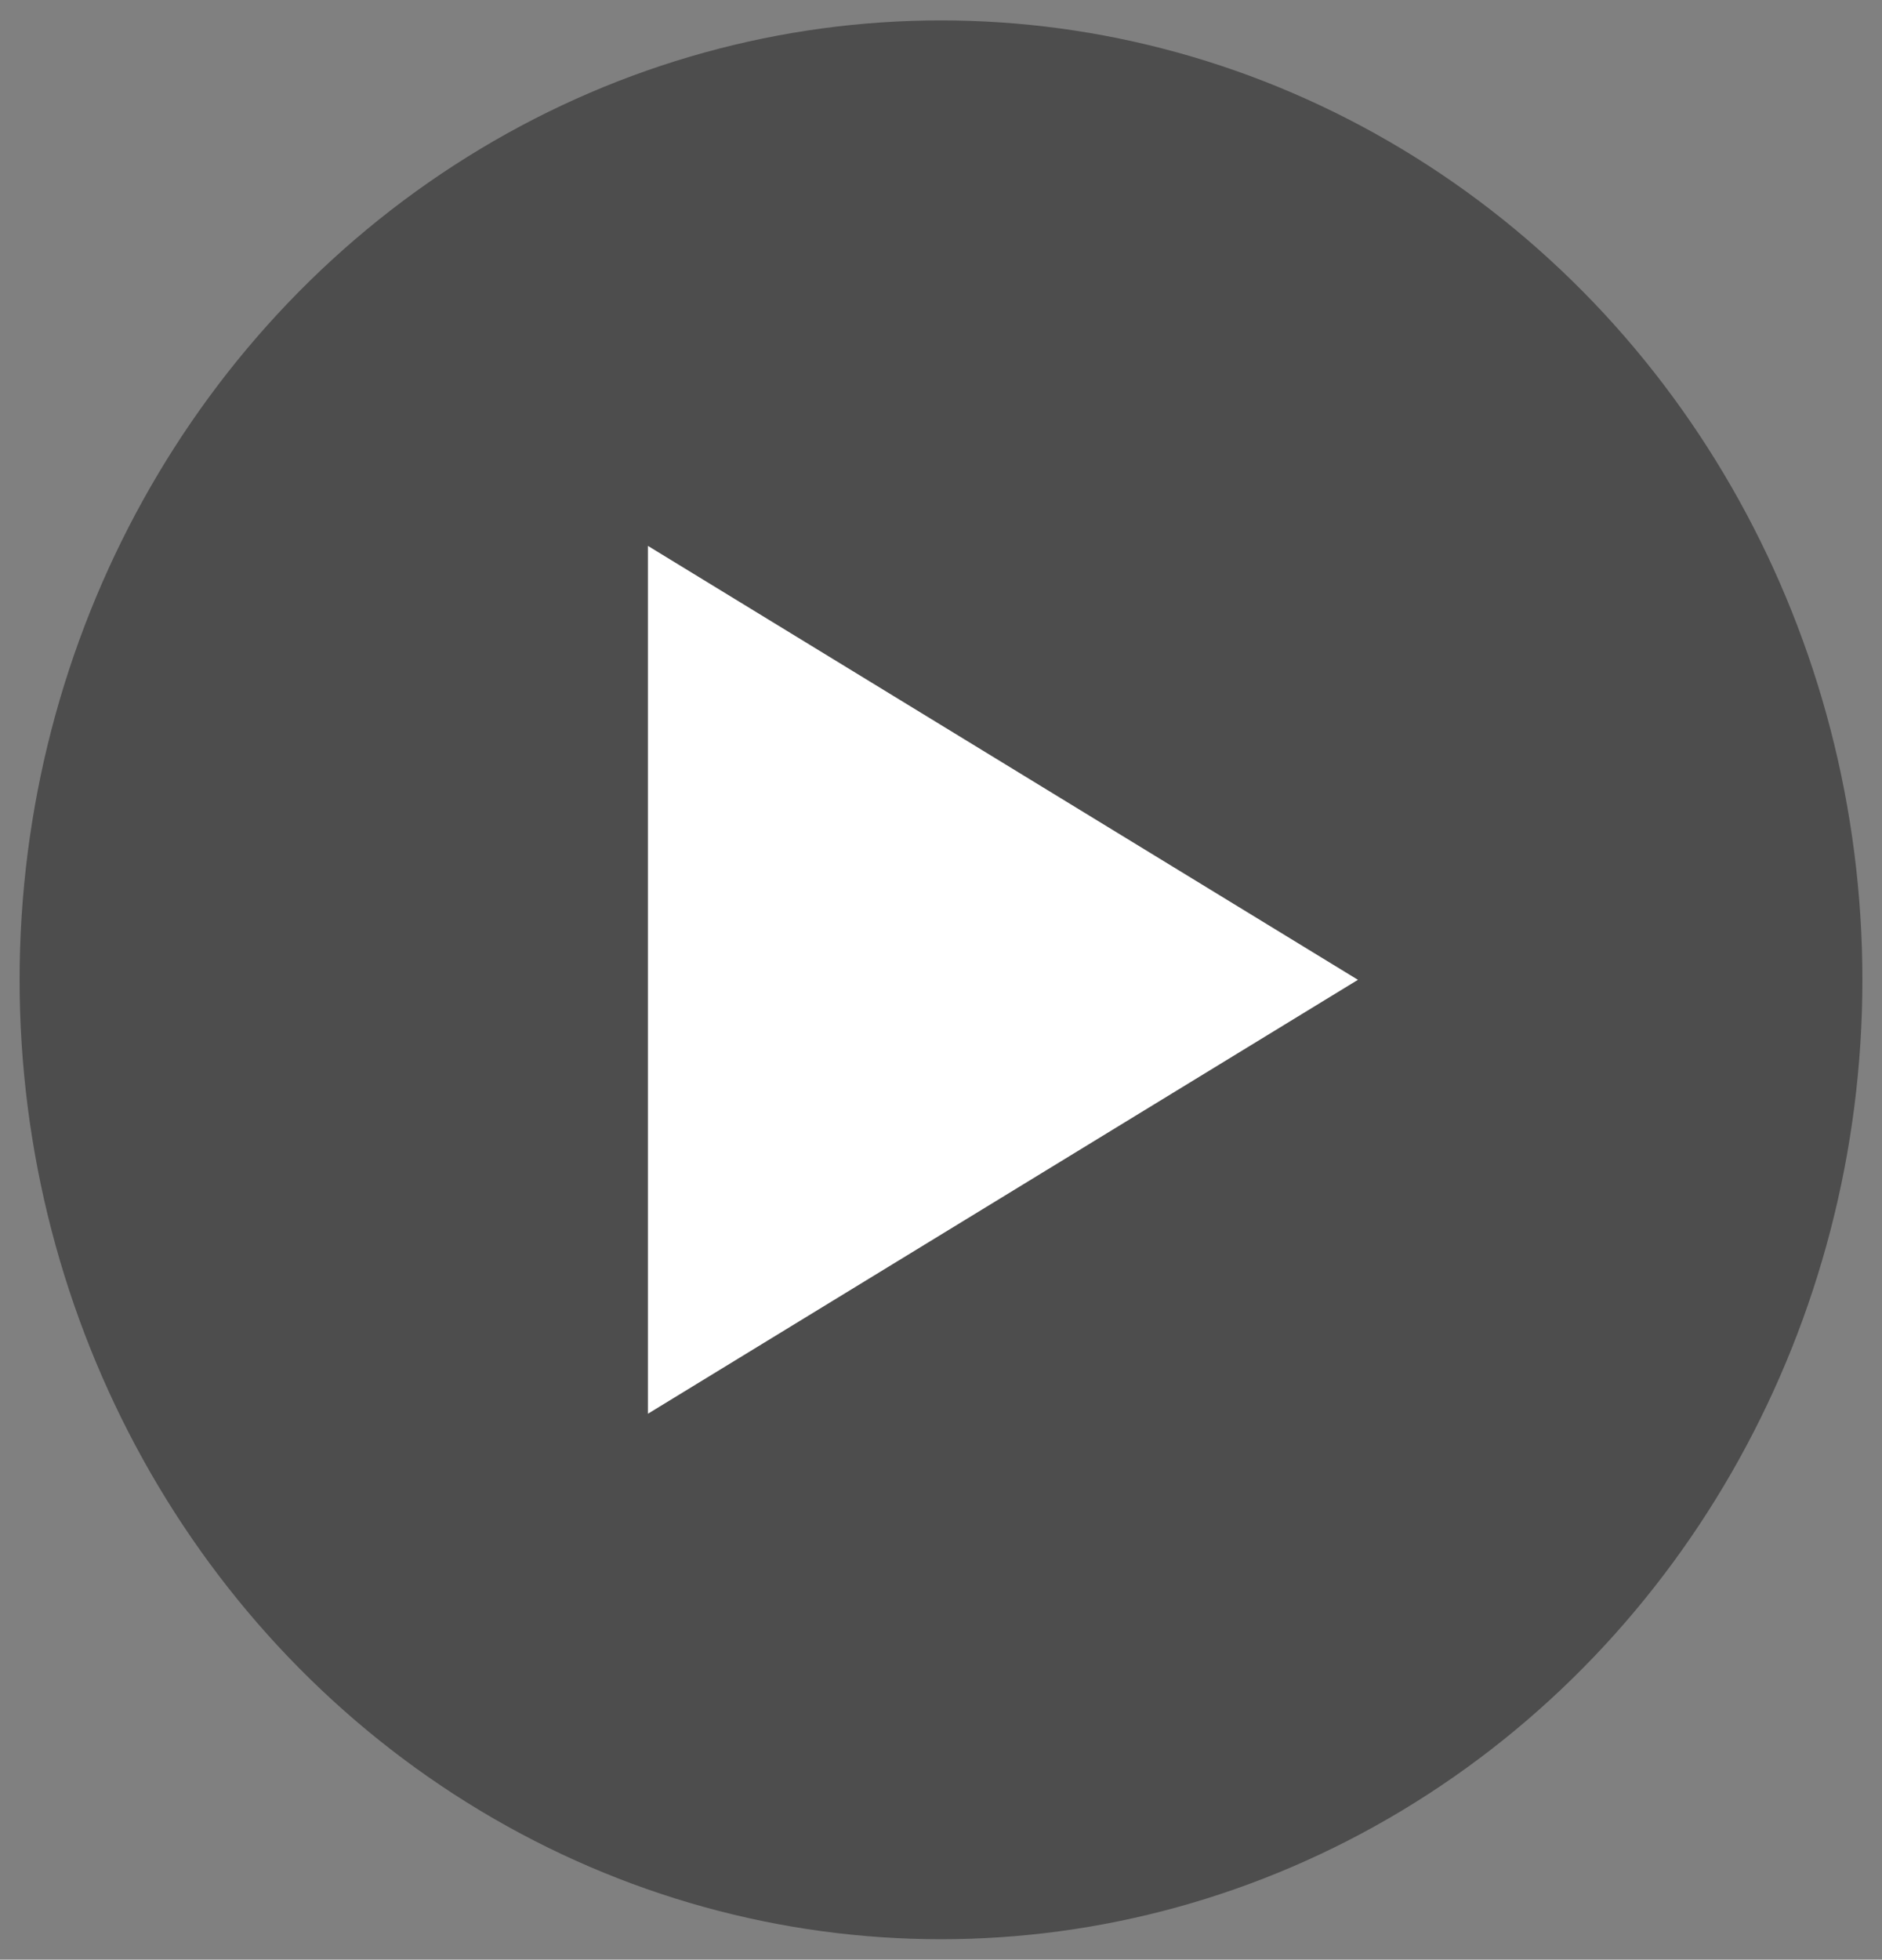 <svg id="play_button" xmlns="http://www.w3.org/2000/svg" width="197" height="205" viewBox="0 0 197 205">
  <rect x="0" y="0" width="197" height="205" fill="#808080" stroke="none"/>
  <ellipse id="Oval" cx="96.448" cy="100.365" rx="96.448" ry="100.365" transform="translate(2.052 2.135)" opacity="0.4"/>
  <path id="Shape" d="M0,102.5C0,46.125,43.621,0,98.5,0,152.675,0,197,46.125,197,102.5S152.675,205,98.5,205,0,158.875,0,102.5Z" fill="none"/>
  <g id="Page-1" transform="translate(67.719 56.521)">
    <g id="Video-Player-Skin">
      <g id="Video-Copy">
        <path id="Play" d="M74.32,45.393,0,90.786V0Z" transform="translate(0.103 0.586)" fill="#fff"/>
      </g>
    </g>
  </g>
</svg>
